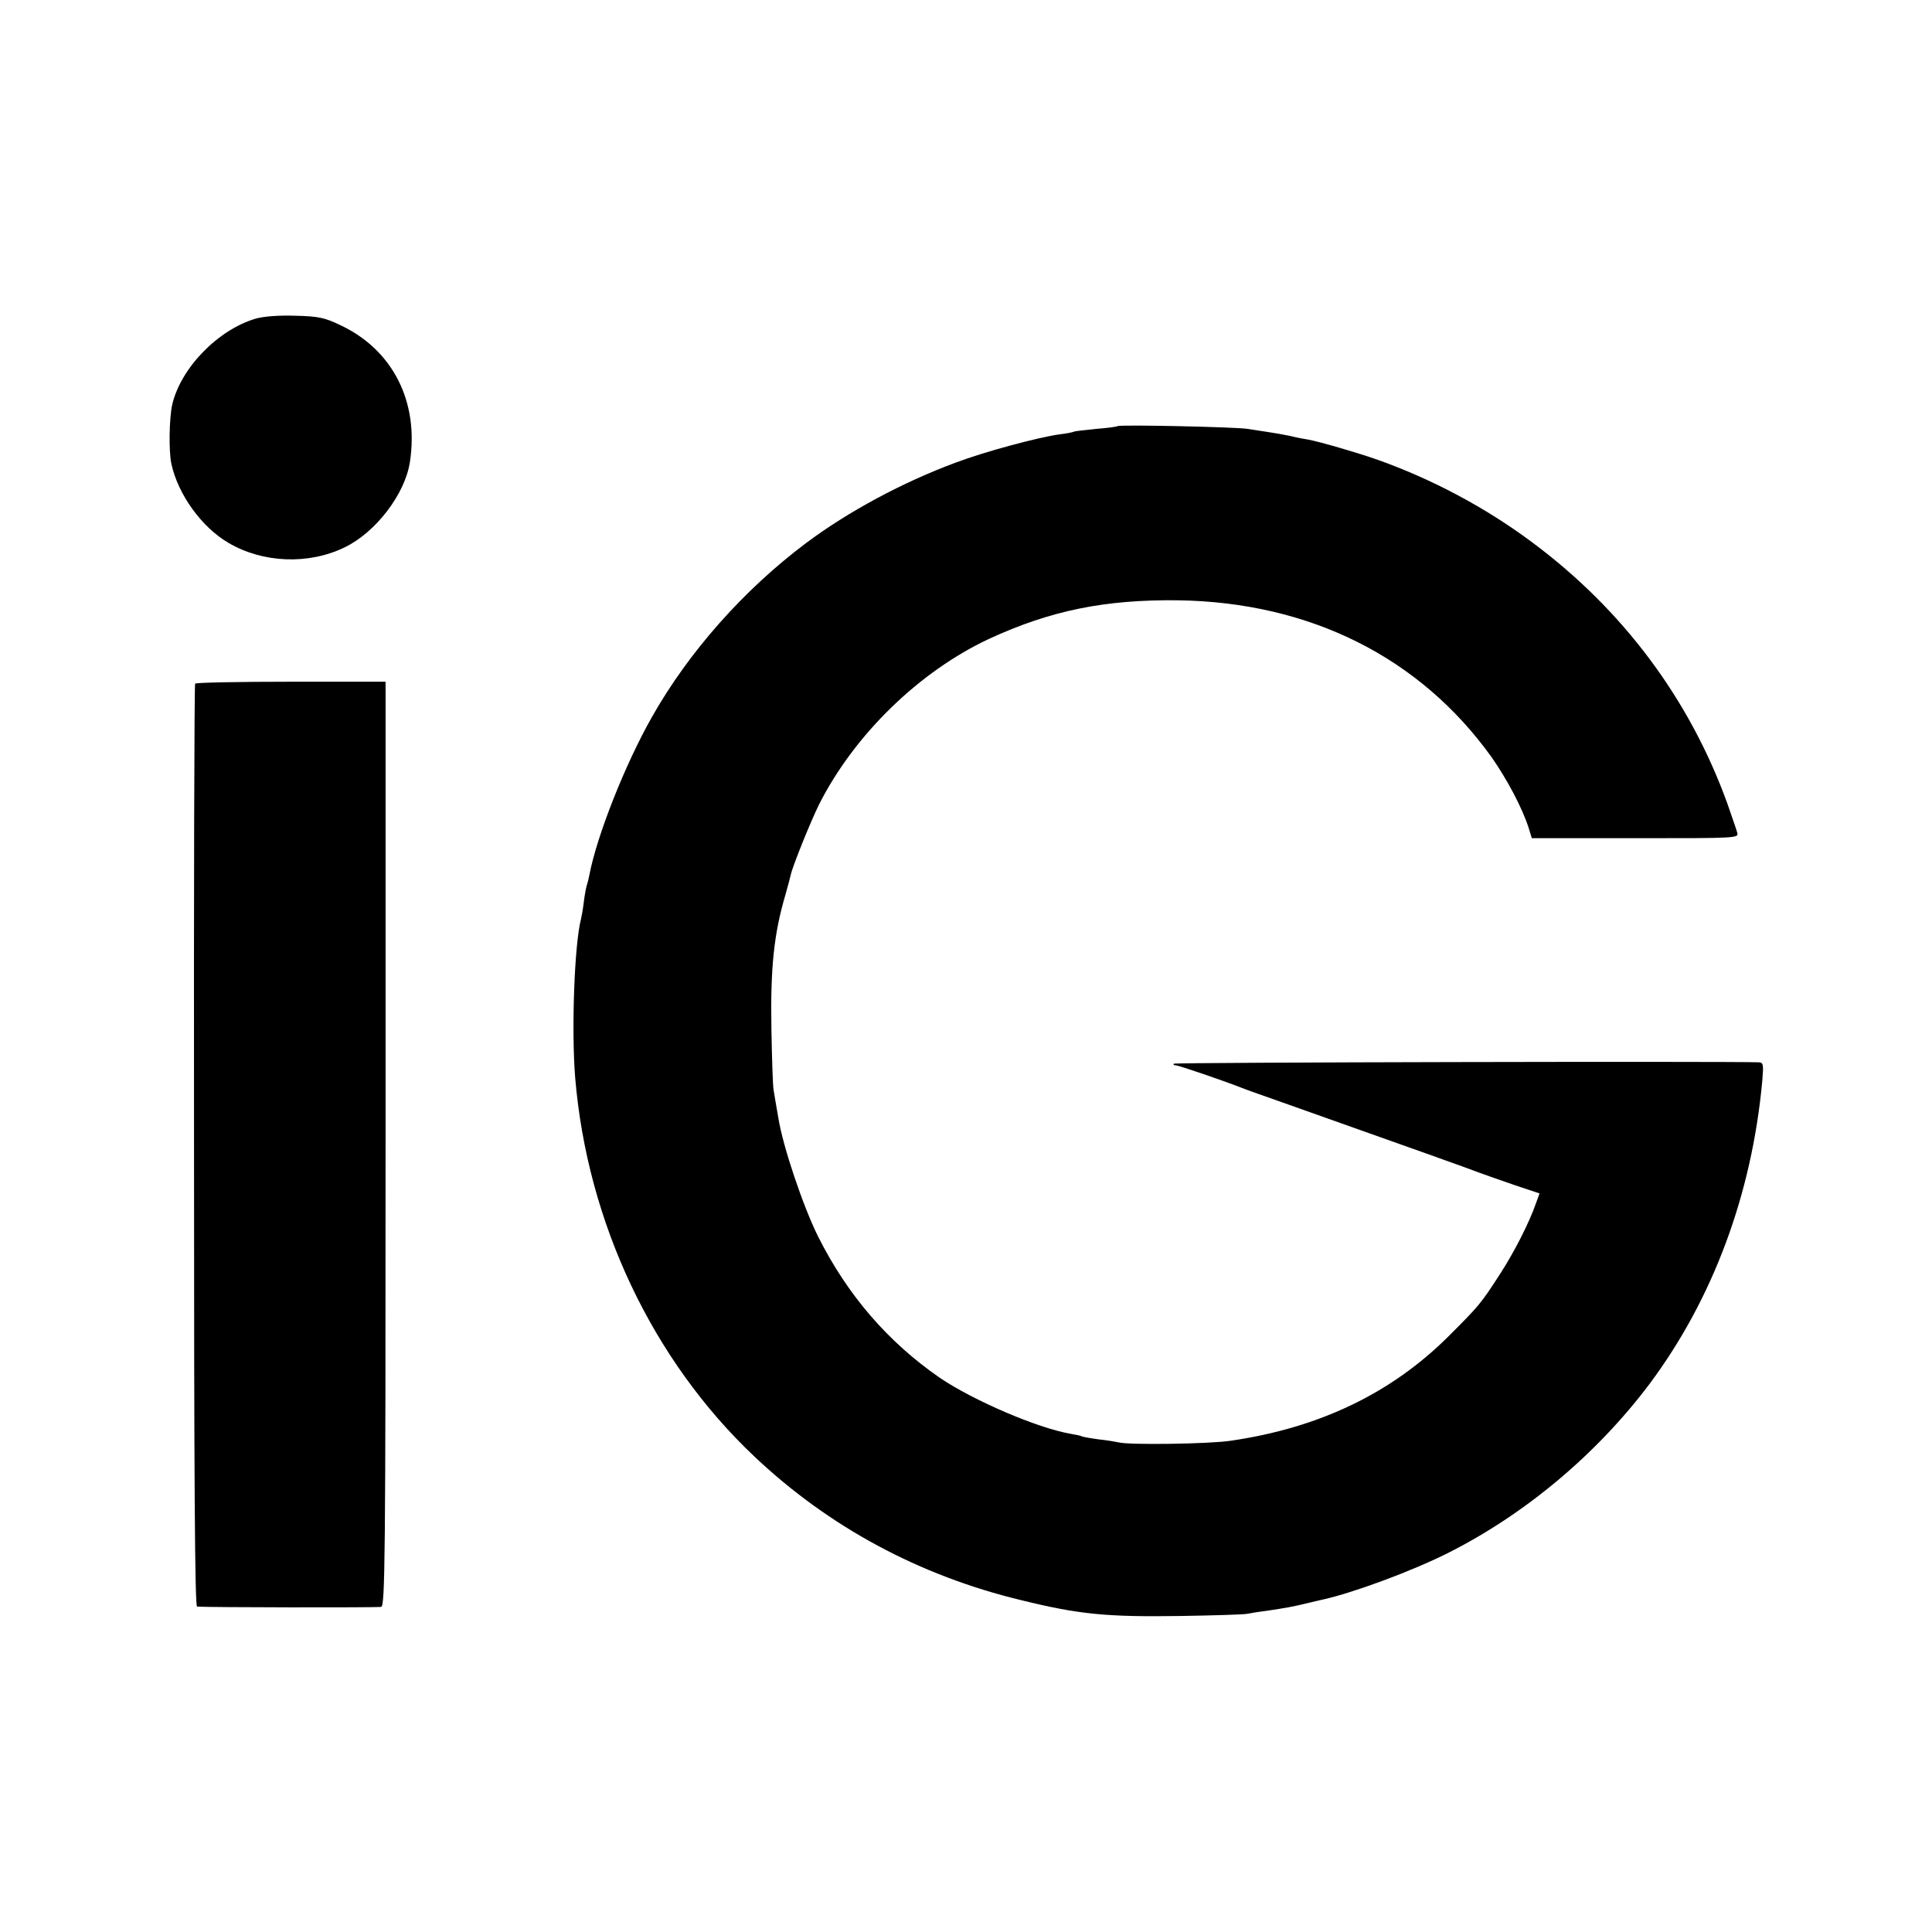 <?xml version="1.0" standalone="no"?>
<!DOCTYPE svg PUBLIC "-//W3C//DTD SVG 20010904//EN"
 "http://www.w3.org/TR/2001/REC-SVG-20010904/DTD/svg10.dtd">
<svg version="1.0" xmlns="http://www.w3.org/2000/svg"
 width="700pt" height="700pt" viewBox="0 0 700 700"
 preserveAspectRatio="xMidYMid meet">
<g transform="translate(0,700) scale(0.1,-0.1)"
fill="#000000" stroke="none">
<path d="M928 5846 c-138 -40 -273 -179 -304 -312 -11 -50 -13 -169 -3 -215
24 -110 109 -229 207 -286 124 -73 290 -80 421 -16 112 54 218 192 236 308 34
219 -62 408 -252 497 -56 27 -79 32 -162 34 -60 2 -113 -2 -143 -10z"/>
<path d="M4049 5456 c-2 -2 -37 -7 -78 -10 -40 -4 -76 -8 -80 -10 -3 -2 -28
-7 -54 -10 -77 -11 -268 -62 -374 -102 -192 -71 -391 -178 -543 -292 -224
-168 -424 -393 -558 -630 -97 -171 -200 -431 -227 -574 -2 -11 -6 -27 -9 -36
-3 -9 -8 -37 -11 -62 -3 -25 -8 -52 -10 -60 -24 -93 -35 -402 -21 -575 44
-525 280 -1023 649 -1372 271 -256 598 -432 968 -521 211 -52 312 -61 579 -57
118 2 226 5 240 8 14 3 46 8 71 11 61 9 96 15 144 27 22 5 49 12 60 14 111 25
319 102 449 167 281 141 541 359 732 613 230 308 371 687 409 1098 5 60 4 67
-12 68 -124 4 -2115 0 -2120 -5 -3 -3 0 -6 7 -6 11 0 171 -55 235 -80 11 -5
97 -35 190 -68 434 -154 634 -225 675 -241 25 -9 84 -30 131 -46 l87 -29 -13
-36 c-25 -72 -79 -177 -130 -256 -70 -108 -75 -114 -185 -224 -207 -207 -468
-333 -790 -380 -76 -12 -374 -16 -407 -6 -10 2 -43 8 -73 11 -30 4 -58 9 -61
11 -3 2 -21 6 -40 9 -121 21 -353 121 -474 203 -188 130 -334 299 -441 512
-54 109 -127 324 -144 430 -7 41 -15 86 -17 100 -3 14 -6 113 -8 220 -4 223 9
347 51 489 9 31 17 63 19 71 6 30 73 196 103 256 128 253 363 481 615 599 223
103 420 143 685 140 478 -7 876 -206 1136 -568 56 -80 112 -185 135 -258 l11
-36 375 0 c375 0 375 0 369 21 -3 12 -20 59 -36 106 -137 378 -379 702 -708
946 -169 126 -365 230 -564 300 -75 26 -203 63 -245 71 -14 2 -45 8 -69 14
-24 5 -60 11 -80 14 -20 3 -53 8 -72 11 -40 7 -465 16 -471 10z"/>
<path d="M707 4523 c-3 -5 -5 -758 -4 -1675 0 -1208 3 -1668 11 -1669 30 -3
653 -4 667 -1 14 3 16 157 16 1678 l0 1674 -343 0 c-189 0 -345 -3 -347 -7z"/>
</g>
</svg>
